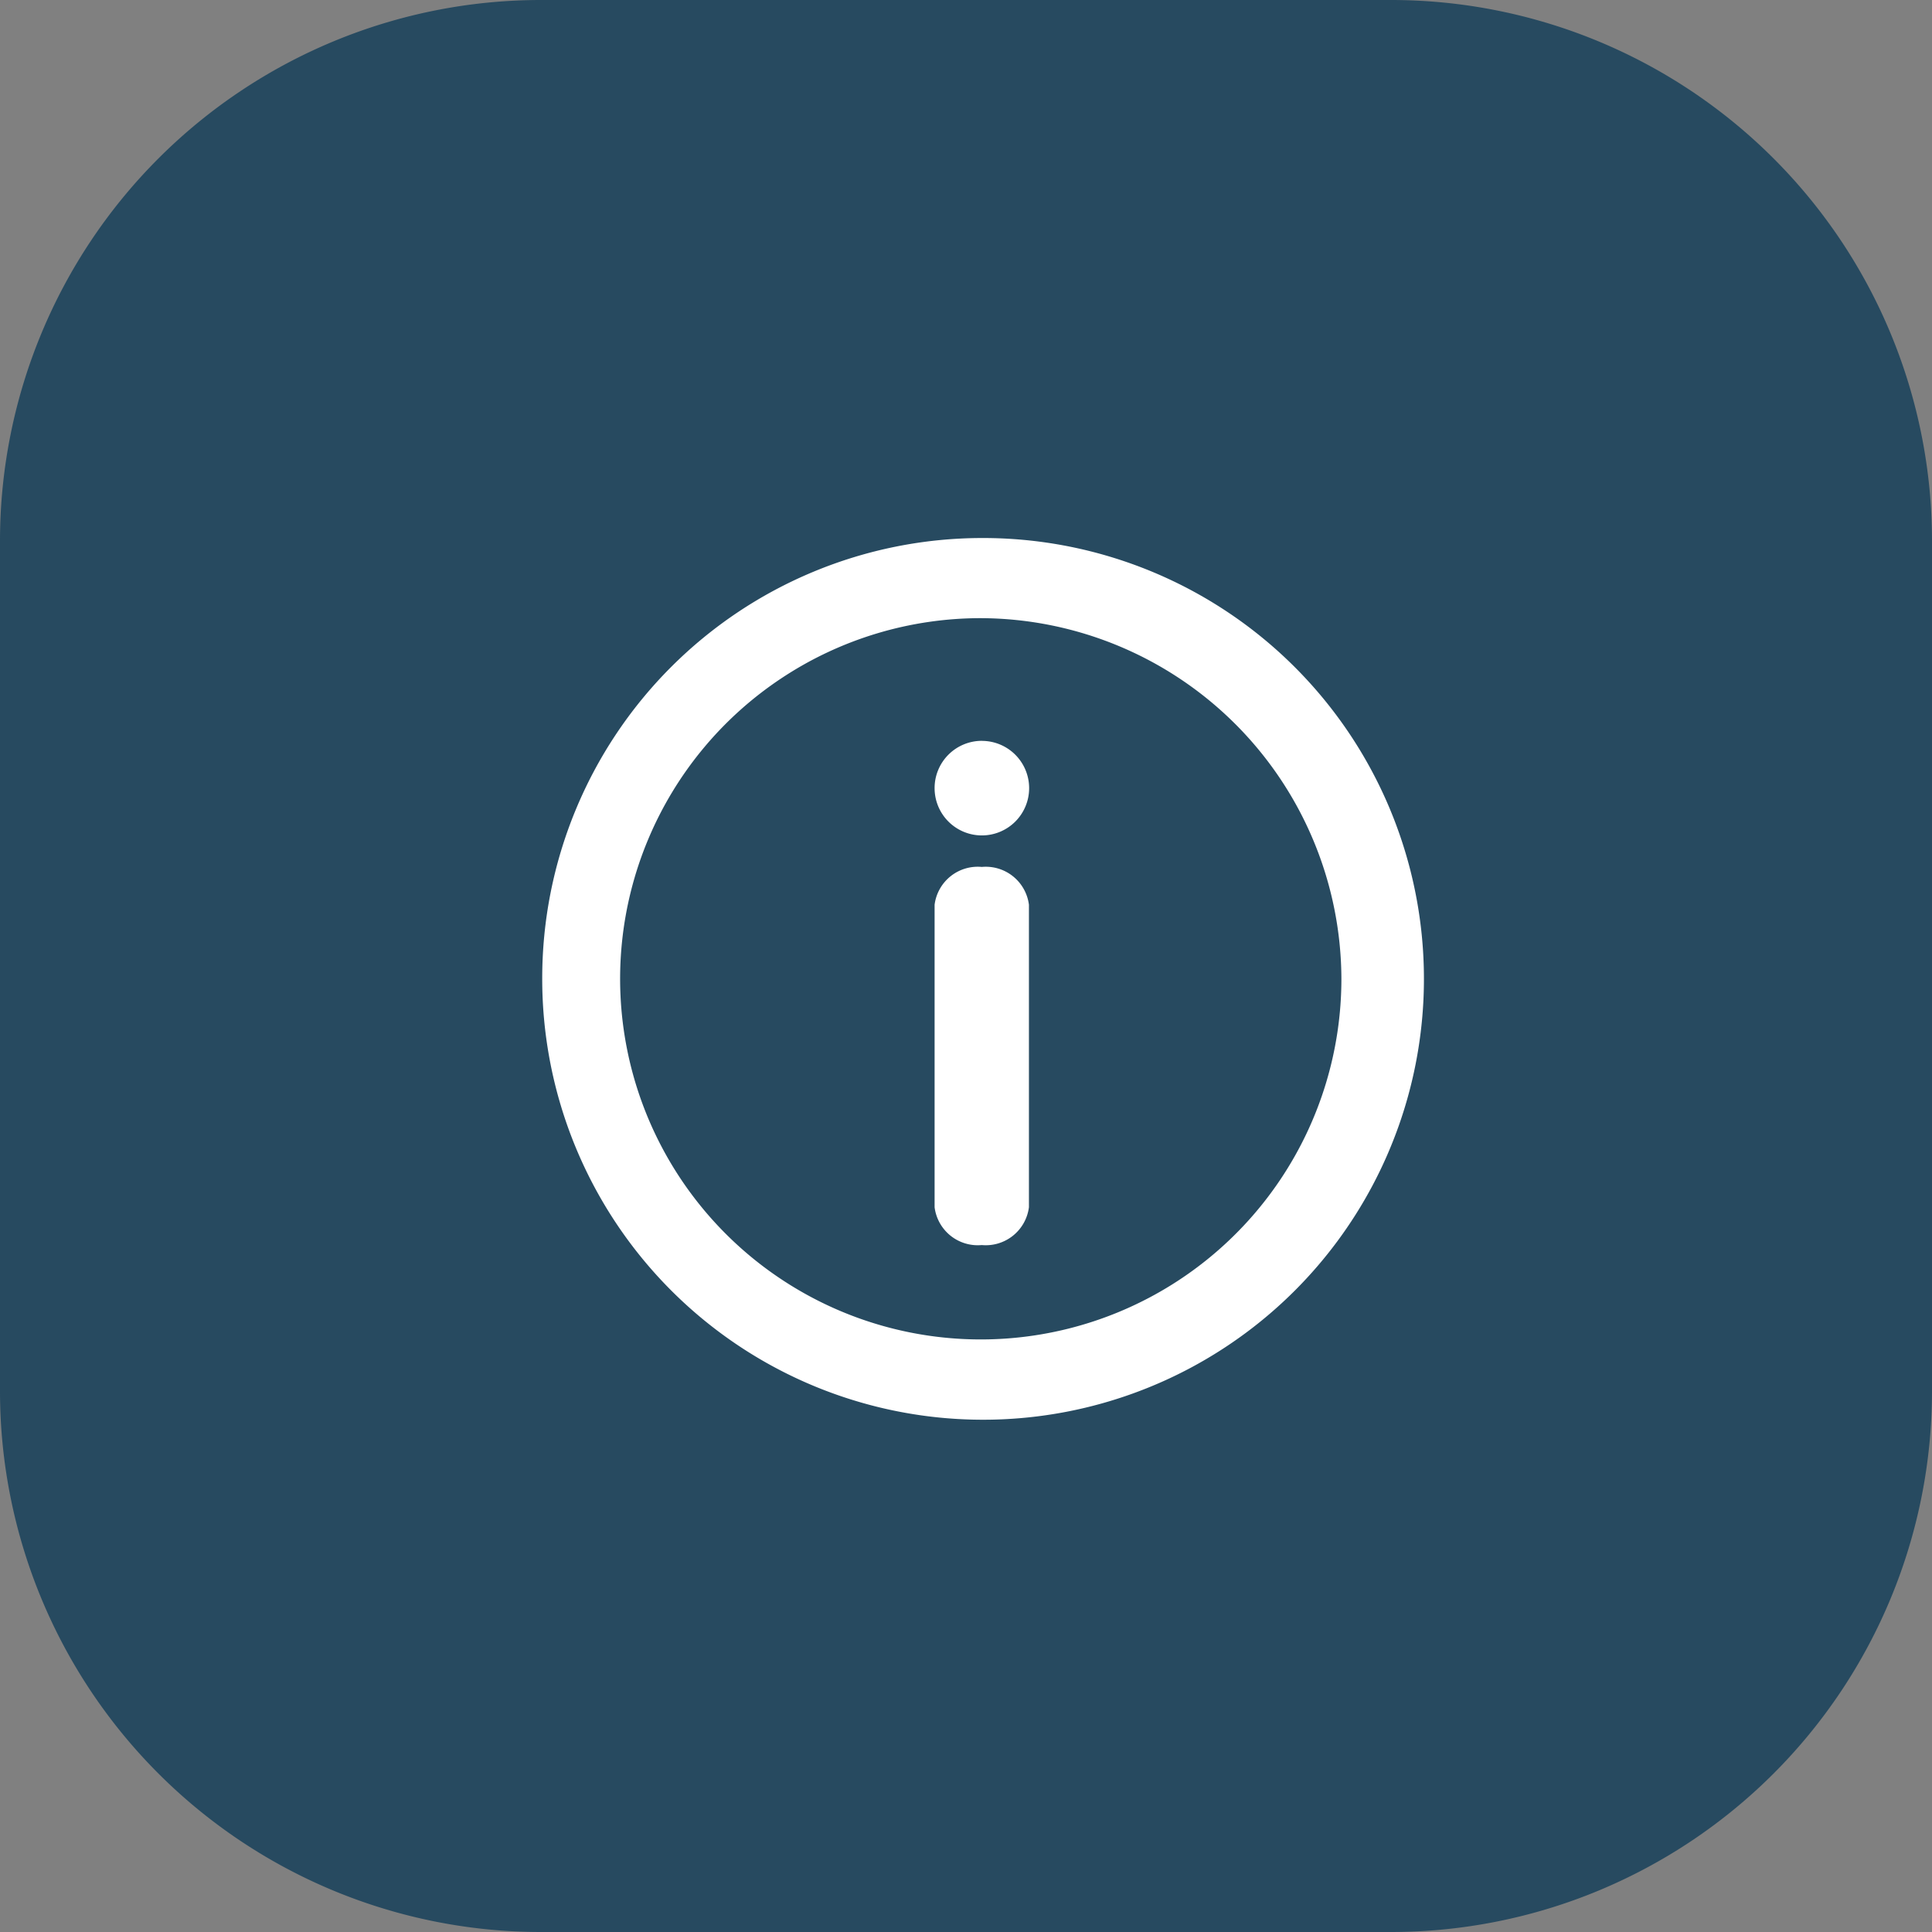 <?xml version="1.0" encoding="UTF-8"?> <svg xmlns="http://www.w3.org/2000/svg" id="icn_info" width="75" height="75" viewBox="0 0 75 75"><rect x="0" y="0" width="75" height="75" fill="#808080" stroke="none"/><path id="Path_5370" data-name="Path 5370" d="M21,0H54A21,21,0,0,1,75,21V54A21,21,0,0,1,54,75H21A21,21,0,0,1,0,54V21A21,21,0,0,1,21,0Z" fill="#274a60"></path><g id="Call_Icon" transform="translate(13 13)"><g id="Group_921" data-name="Group 921"><rect id="Rectangle_351" data-name="Rectangle 351" width="50" height="50" fill="none"></rect><path id="Path_5787" data-name="Path 5787" d="M25.747,10.164A17.114,17.114,0,1,1,8.684,27.277,17.089,17.089,0,0,1,25.747,10.164Zm0,3.111a14,14,0,1,0,13.961,14A14.048,14.048,0,0,0,25.747,13.275ZM27.578,24.4V36.143a1.689,1.689,0,0,1-1.831,1.468,1.688,1.688,0,0,1-1.831-1.468V24.4a1.688,1.688,0,0,1,1.831-1.468A1.689,1.689,0,0,1,27.578,24.4Zm-1.831-6.361a1.835,1.835,0,1,1-1.831,1.835A1.834,1.834,0,0,1,25.747,18.037Z" transform="translate(-0.635 -2.278)" fill="#fff"></path></g></g></svg> 